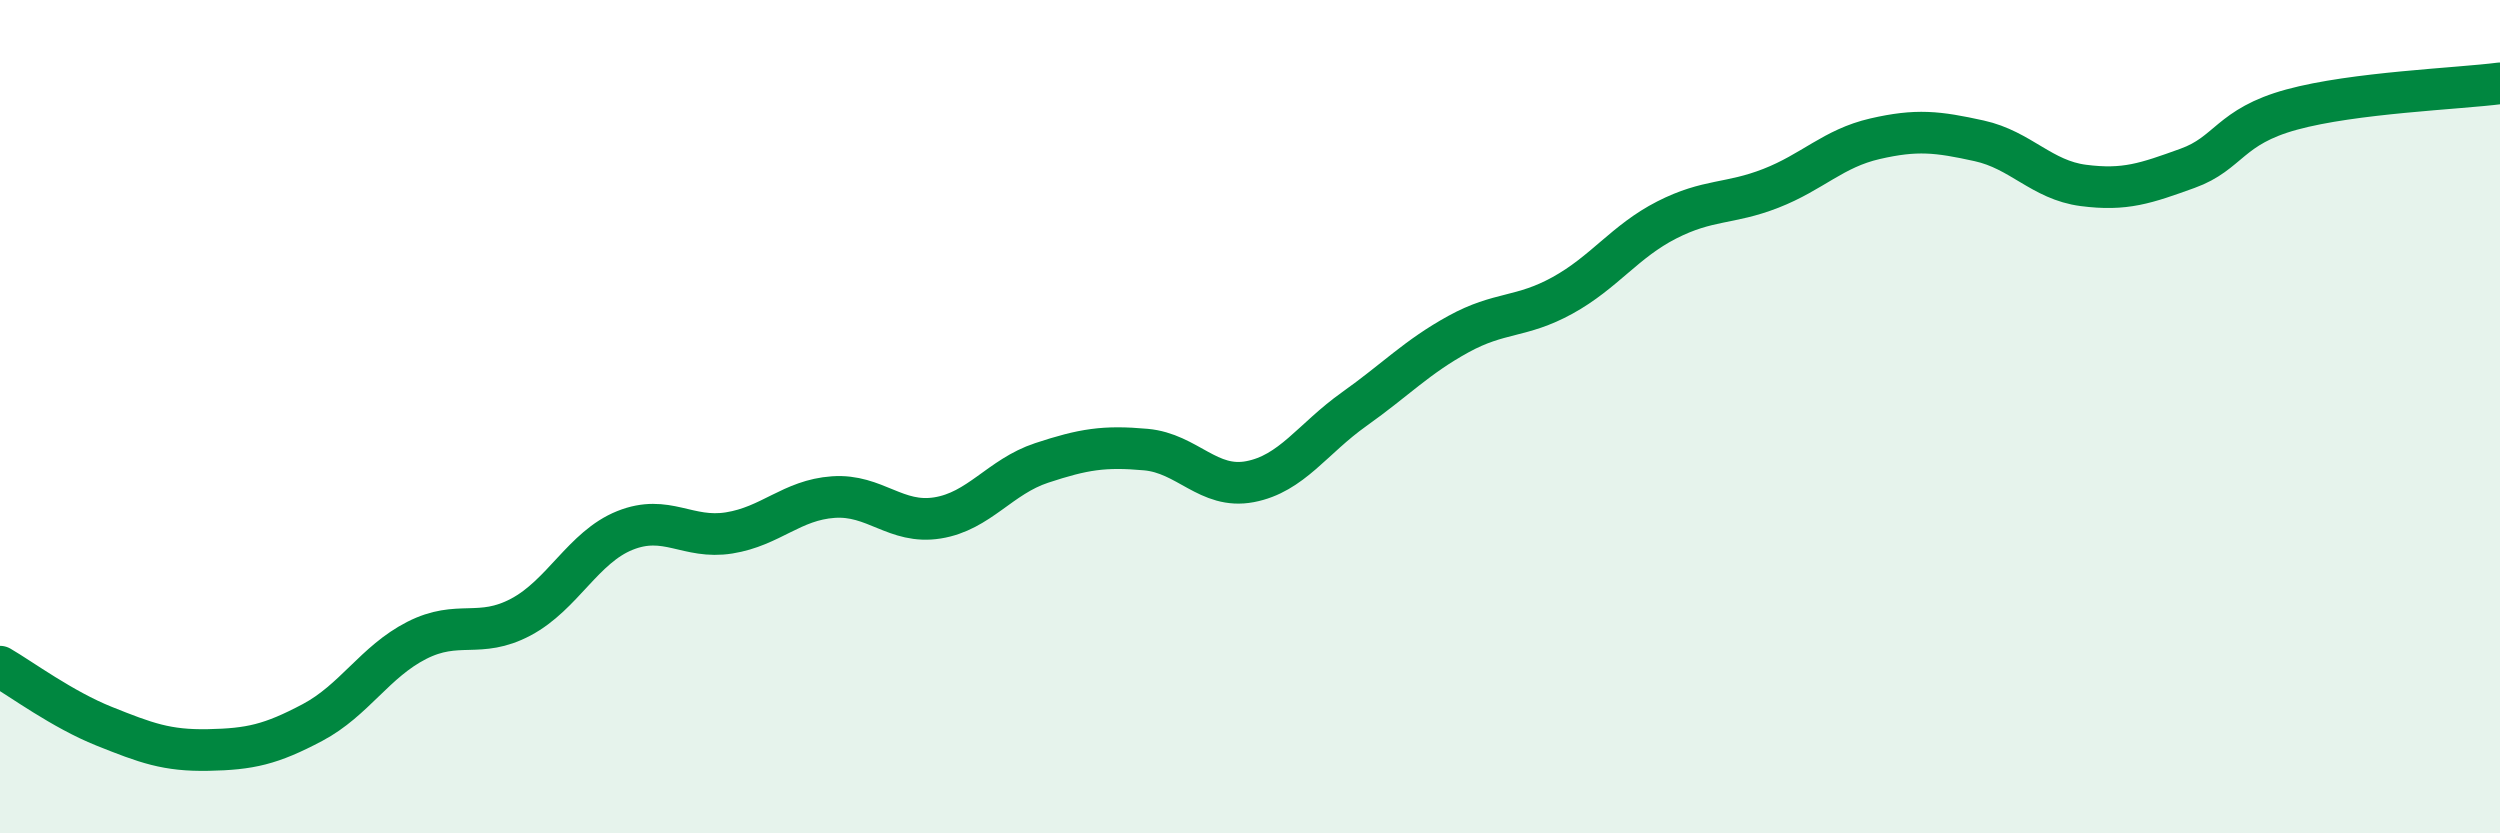 
    <svg width="60" height="20" viewBox="0 0 60 20" xmlns="http://www.w3.org/2000/svg">
      <path
        d="M 0,16 C 0.5,16.29 1.5,17.03 2.5,17.43 C 3.5,17.83 4,18.02 5,18 C 6,17.98 6.5,17.87 7.5,17.34 C 8.5,16.81 9,15.88 10,15.37 C 11,14.86 11.5,15.34 12.5,14.81 C 13.5,14.28 14,13.13 15,12.73 C 16,12.33 16.5,12.95 17.5,12.79 C 18.5,12.63 19,12 20,11.93 C 21,11.86 21.5,12.59 22.5,12.43 C 23.5,12.27 24,11.44 25,11.11 C 26,10.78 26.5,10.7 27.5,10.79 C 28.5,10.88 29,11.75 30,11.56 C 31,11.37 31.5,10.53 32.5,9.82 C 33.5,9.11 34,8.57 35,8.02 C 36,7.47 36.5,7.64 37.5,7.09 C 38.5,6.54 39,5.79 40,5.28 C 41,4.77 41.5,4.91 42.5,4.52 C 43.5,4.13 44,3.56 45,3.33 C 46,3.1 46.5,3.16 47.5,3.38 C 48.5,3.6 49,4.32 50,4.45 C 51,4.58 51.5,4.4 52.5,4.04 C 53.5,3.68 53.5,3.04 55,2.63 C 56.5,2.22 59,2.13 60,2L60 20L0 20Z"
        fill="#008740"
        opacity="0.1"
        stroke-linecap="round"
        stroke-linejoin="round"
      />
      <path
        d="M 0,16 C 0.5,16.29 1.5,17.03 2.5,17.43 C 3.5,17.83 4,18.02 5,18 C 6,17.98 6.5,17.87 7.5,17.34 C 8.5,16.81 9,15.88 10,15.37 C 11,14.86 11.5,15.34 12.5,14.81 C 13.5,14.28 14,13.13 15,12.73 C 16,12.33 16.5,12.95 17.5,12.79 C 18.5,12.63 19,12 20,11.93 C 21,11.86 21.5,12.59 22.5,12.43 C 23.5,12.27 24,11.44 25,11.11 C 26,10.78 26.5,10.7 27.5,10.79 C 28.5,10.88 29,11.75 30,11.56 C 31,11.37 31.5,10.53 32.5,9.82 C 33.5,9.11 34,8.57 35,8.02 C 36,7.47 36.5,7.64 37.5,7.09 C 38.5,6.54 39,5.79 40,5.28 C 41,4.77 41.5,4.91 42.5,4.52 C 43.5,4.13 44,3.56 45,3.33 C 46,3.1 46.5,3.16 47.5,3.38 C 48.5,3.6 49,4.32 50,4.45 C 51,4.58 51.5,4.4 52.5,4.04 C 53.5,3.68 53.5,3.04 55,2.63 C 56.5,2.22 59,2.13 60,2"
        stroke="#008740"
        stroke-width="1"
        fill="none"
        stroke-linecap="round"
        stroke-linejoin="round"
      />
    </svg>
  